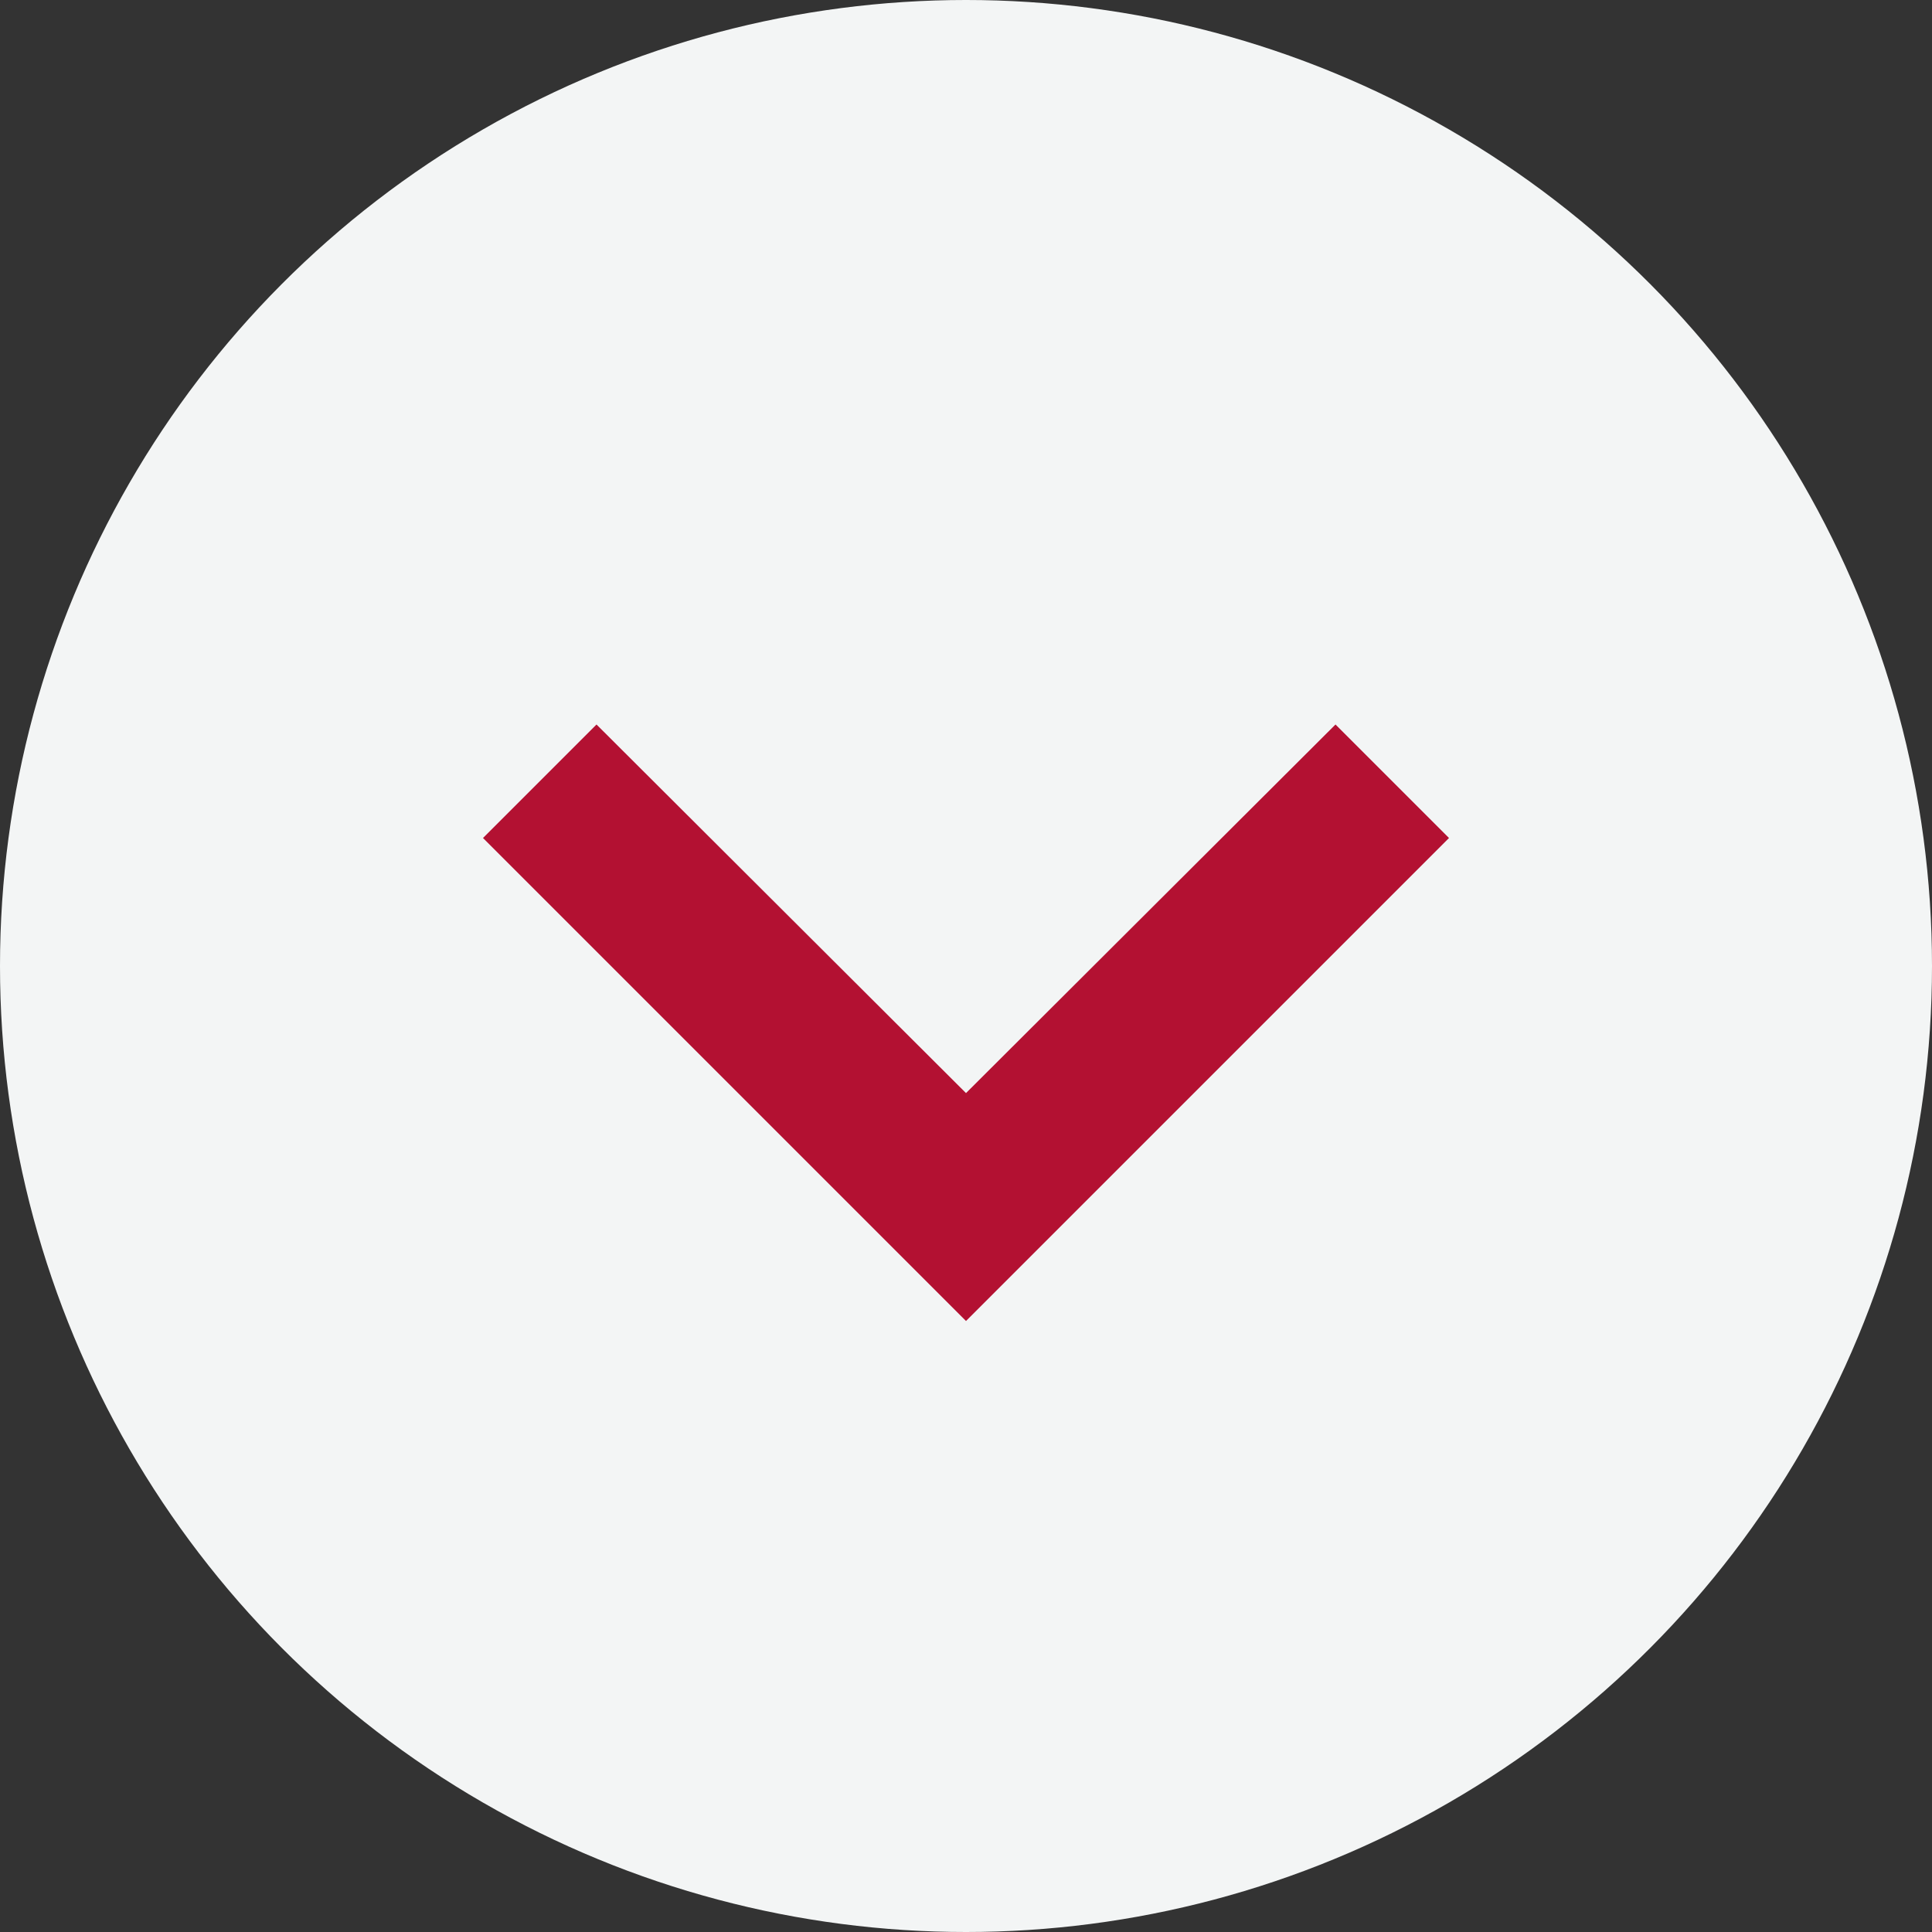<svg xmlns="http://www.w3.org/2000/svg" width="64" height="64" viewBox="0 0 64 64">
  <rect x="0" y="0" width="64" height="64" fill="#333333" stroke="none"/>
  <g id="Down_Button" transform="translate(-928 -1517)">
    <circle id="Ellipse_5" data-name="Ellipse 5" cx="32" cy="32" r="32" transform="translate(928 1517)" fill="#f3f5f5"/>
    <path id="Path_300" data-name="Path 300" d="M9.76,8.59,22,20.8,34.24,8.59,38,12.35l-16,16-16-16Z" transform="translate(938 1532.41)" fill="#b31132"/>
  </g>
</svg>
